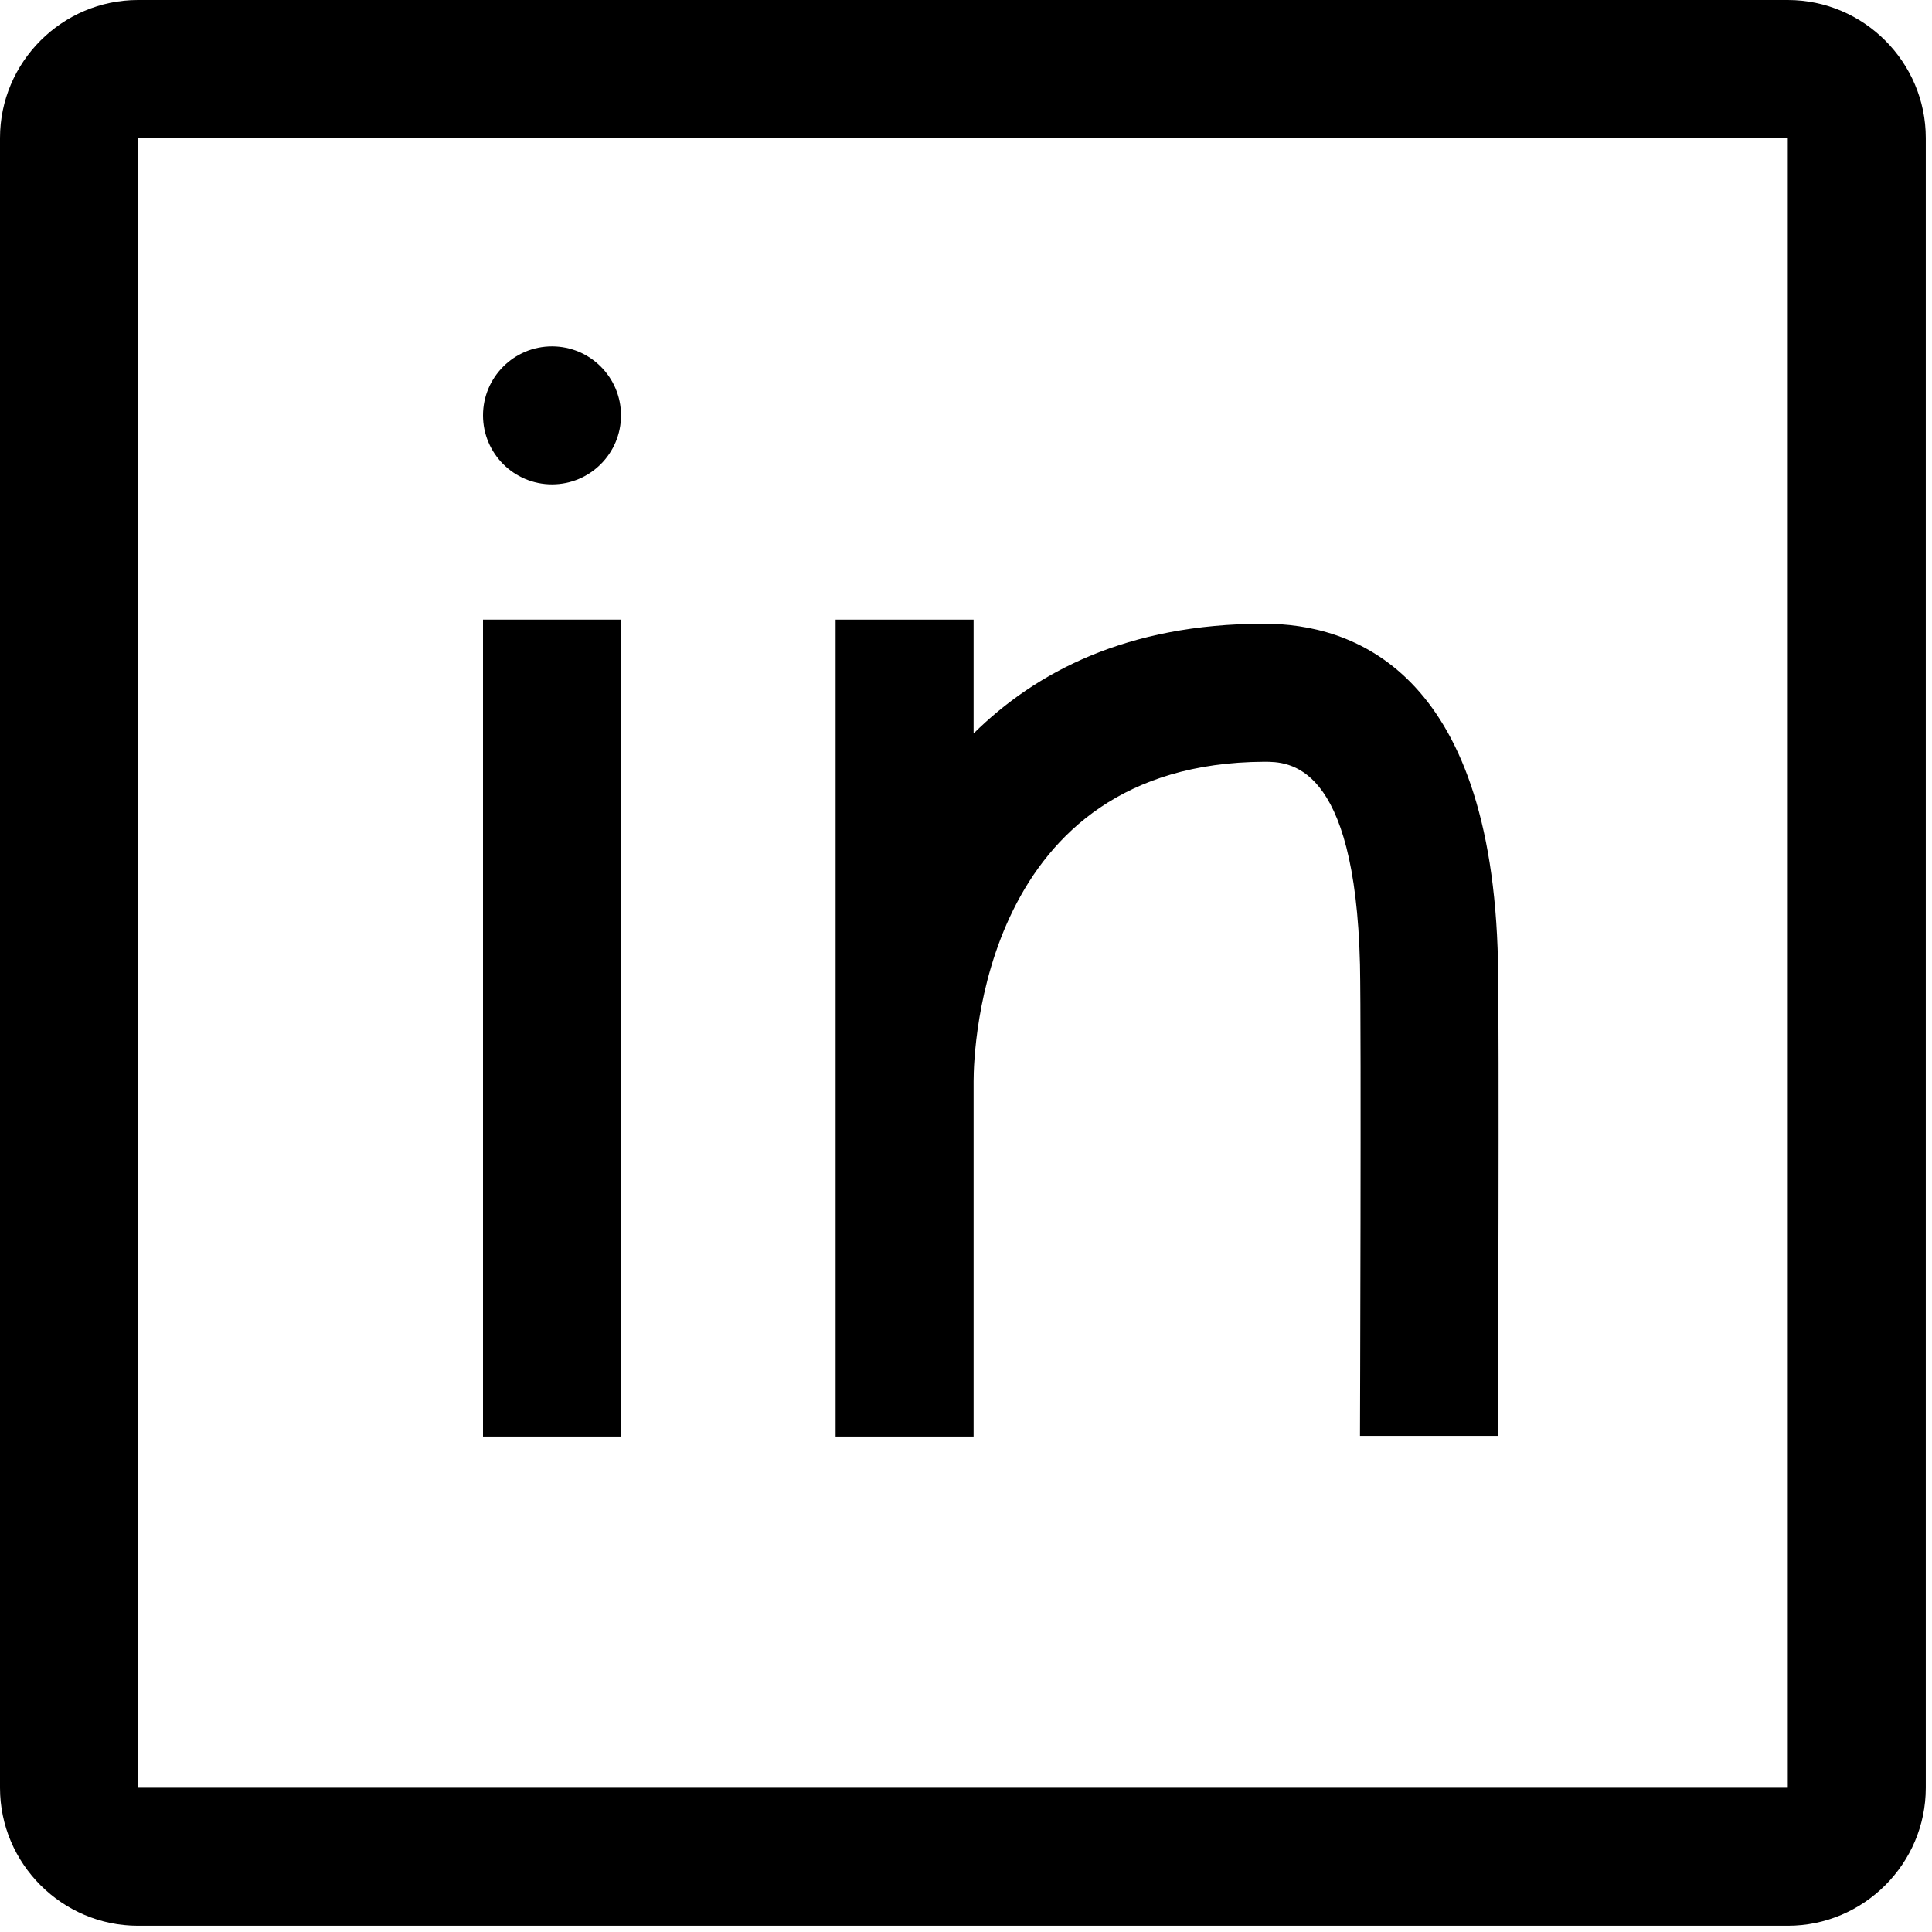 <svg width="28" height="28" viewBox="0 0 28 28" fill="none" xmlns="http://www.w3.org/2000/svg">
<path d="M25.91 0H2C0.9 0 0 0.9 0 2V25.91C0 27.01 0.9 27.91 2 27.91H25.91C27.01 27.91 27.91 27.01 27.91 25.91V2C27.91 0.9 27.01 0 25.91 0ZM25.91 25.91H2V2H25.91V25.91Z" fill="black"/>
<path d="M9 8.98H7V20.82H9V8.98Z" fill="black"/>
<path d="M14.11 15.67C14.11 15.2 14.24 11.06 18.32 11.04C18.67 11.04 19.64 11.04 19.71 13.98C19.73 14.96 19.71 20.75 19.71 20.81H21.71C21.71 20.58 21.73 14.94 21.71 13.94C21.62 9.68 19.56 9.04 18.33 9.04H18.31C16.34 9.04 15.01 9.74 14.11 10.63V8.98H12.11V20.82H14.11V15.67Z" fill="black"/>
<path d="M8 7.02C8.552 7.02 9 6.572 9 6.02C9 5.468 8.552 5.02 8 5.02C7.448 5.02 7 5.468 7 6.02C7 6.572 7.448 7.02 8 7.02Z" fill="black"/>
</svg>

